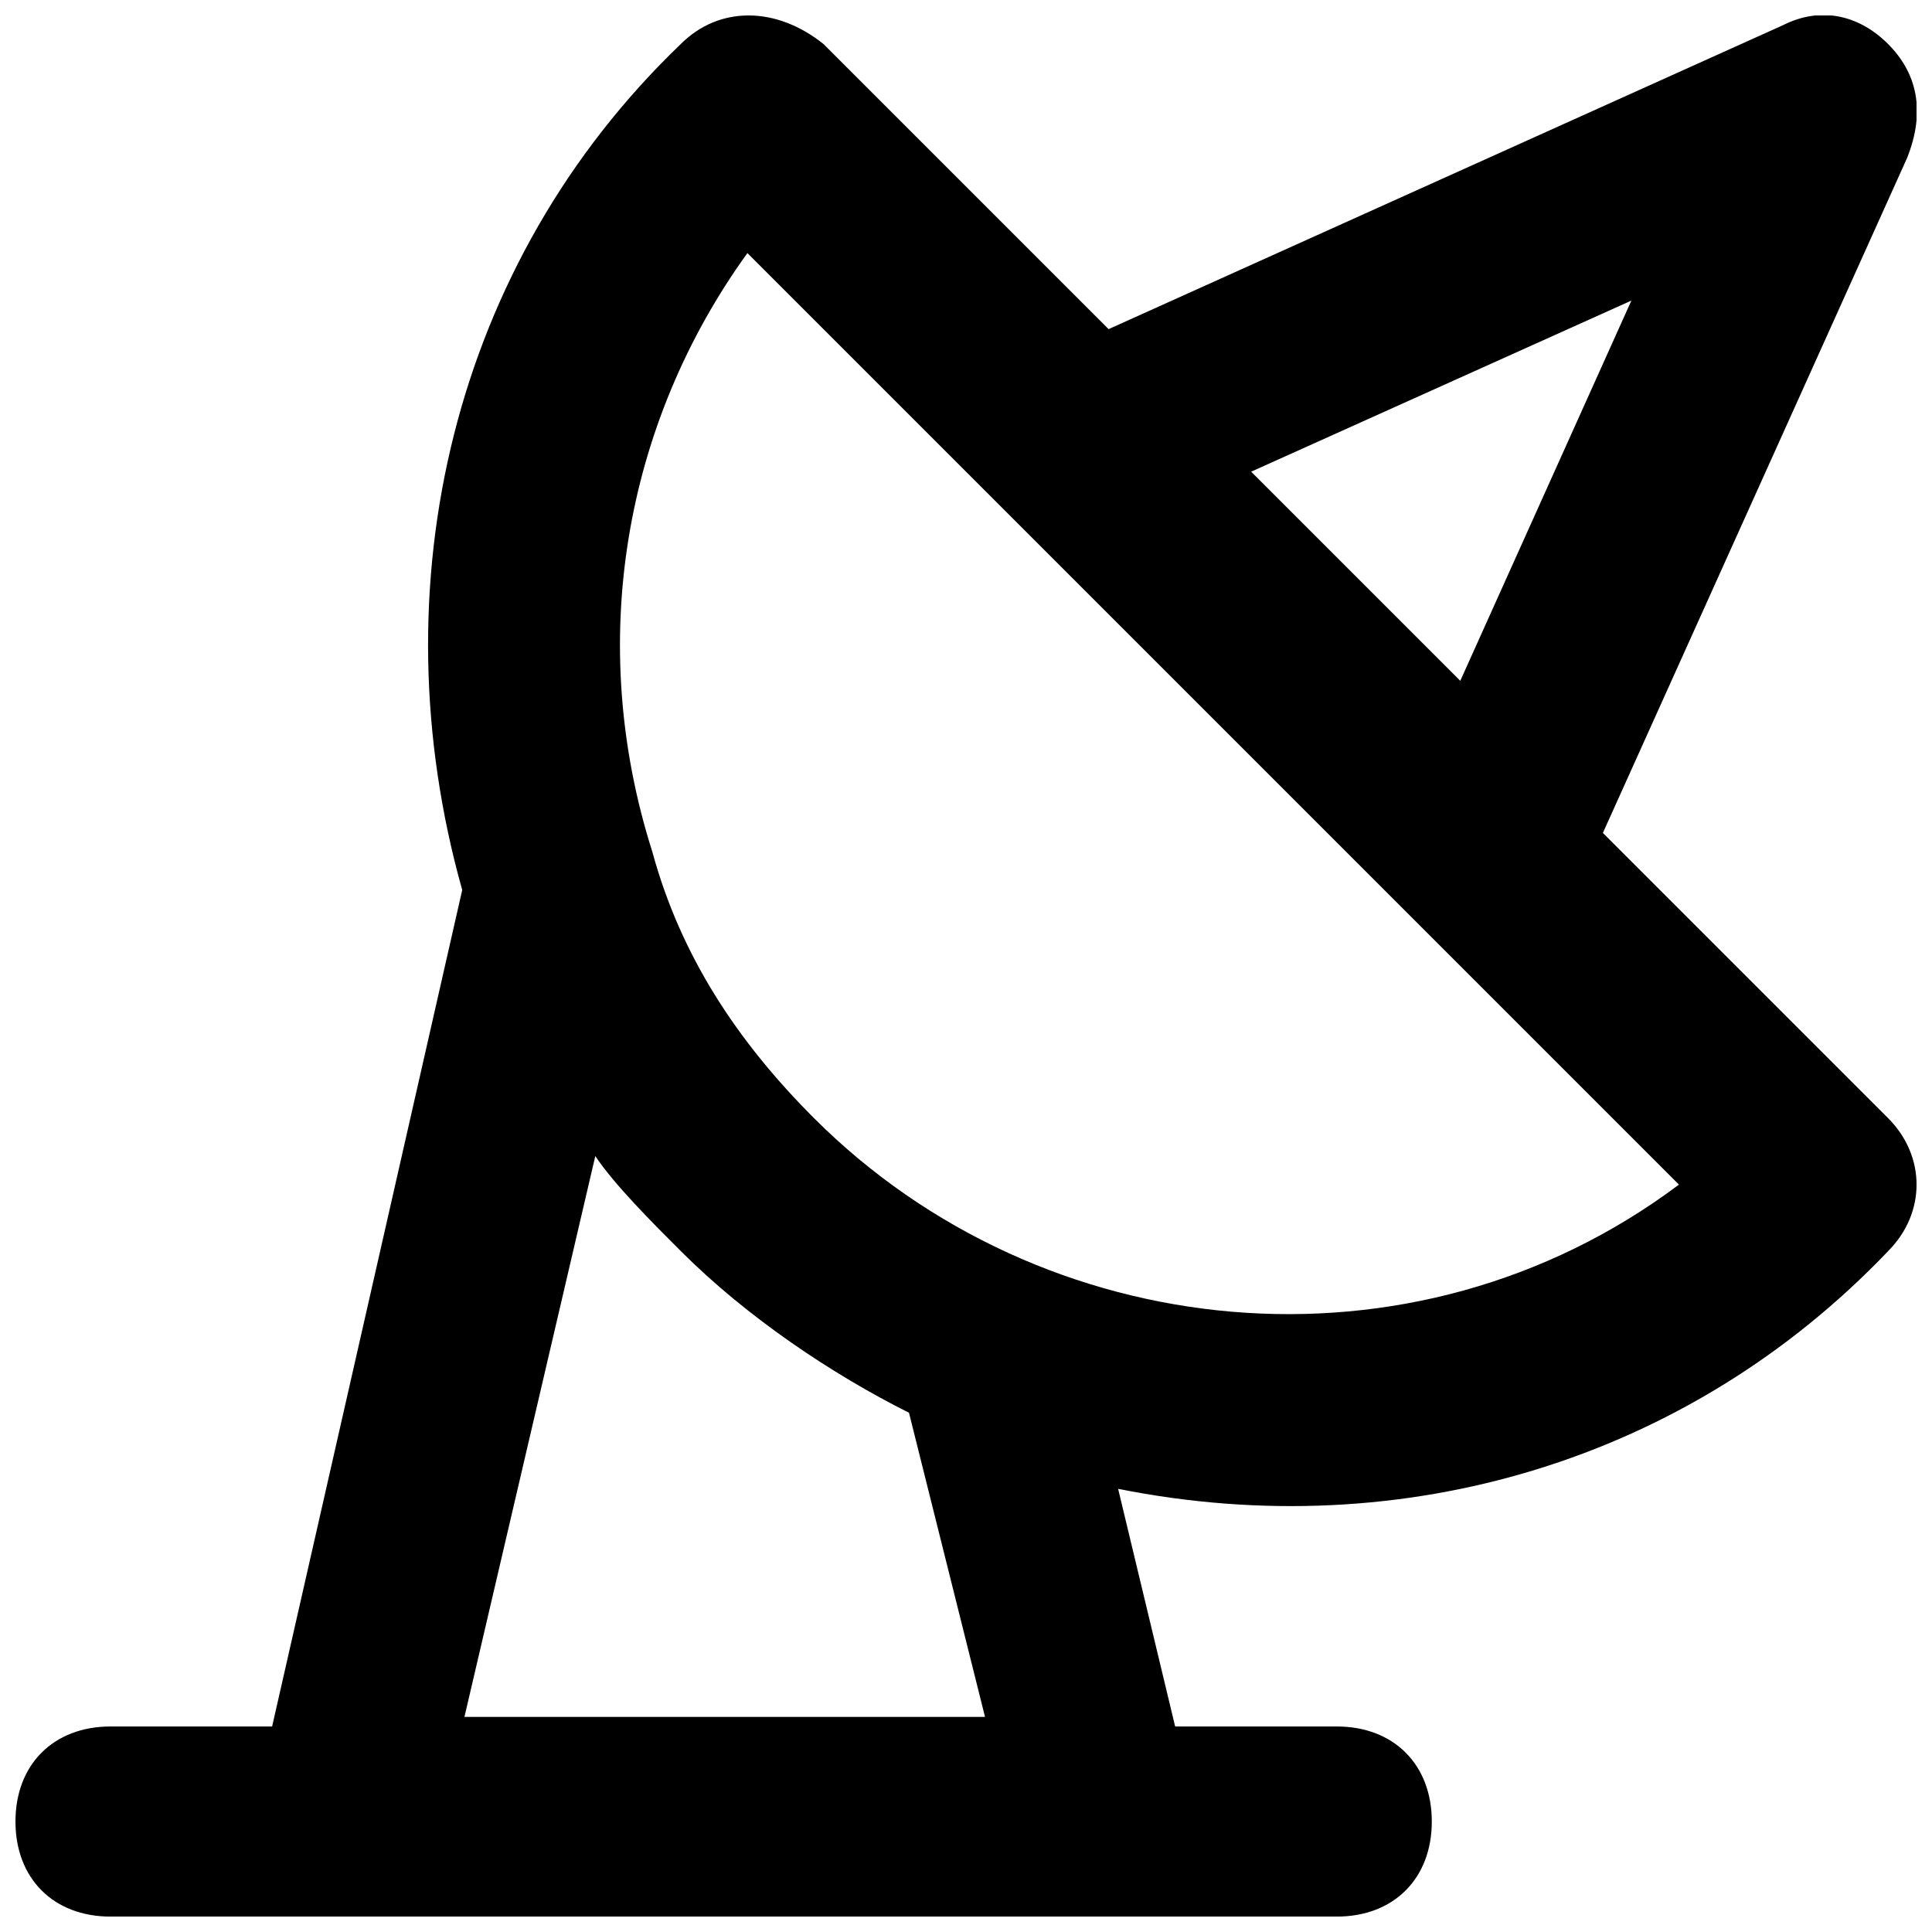 <?xml version="1.0" encoding="UTF-8"?>
<!-- Uploaded to: ICON Repo, www.iconrepo.com, Generator: ICON Repo Mixer Tools -->
<svg width="800px" height="800px" version="1.1" viewBox="144 144 512 512" xmlns="http://www.w3.org/2000/svg">
 <defs>
  <clipPath id="a">
   <path d="m148.09 148.09h503.81v503.81h-503.81z"/>
  </clipPath>
 </defs>
 <g clip-path="url(#a)">
  <path d="m644.35 475.57c10.078-10.078 10.078-25.191 0-35.266l-75.57-75.57 80.609-178.85c5.035-12.598 2.516-22.676-5.039-30.23-7.559-7.559-17.637-10.078-27.711-5.039l-178.85 80.609-75.57-75.57c-12.598-10.078-27.711-10.078-37.789 0-60.457 57.938-80.609 143.59-57.938 224.2l-50.379 221.68h-42.824c-15.113 0-25.191 10.078-25.191 25.191 0 15.113 10.078 25.191 25.191 25.191h324.96c15.113 0 25.191-10.078 25.191-25.191 0-15.113-10.078-25.191-25.191-25.191h-42.824l-15.113-62.977c75.57 15.113 151.14-7.559 204.04-62.977zm-68.016-251.91-45.344 100.76-55.418-55.418zm-234.27-12.594c32.746 32.746 224.2 224.2 246.87 246.87-70.535 52.898-168.78 42.824-229.23-17.633-20.148-20.152-35.266-42.824-42.82-70.535-17.633-55.418-7.559-113.36 25.188-158.7zm-75.57 390.45 35.266-151.14c5.039 7.559 15.113 17.633 22.672 25.191 17.633 17.633 40.305 32.746 60.457 42.824l20.152 80.609h-138.55z"/>
 </g>
</svg>